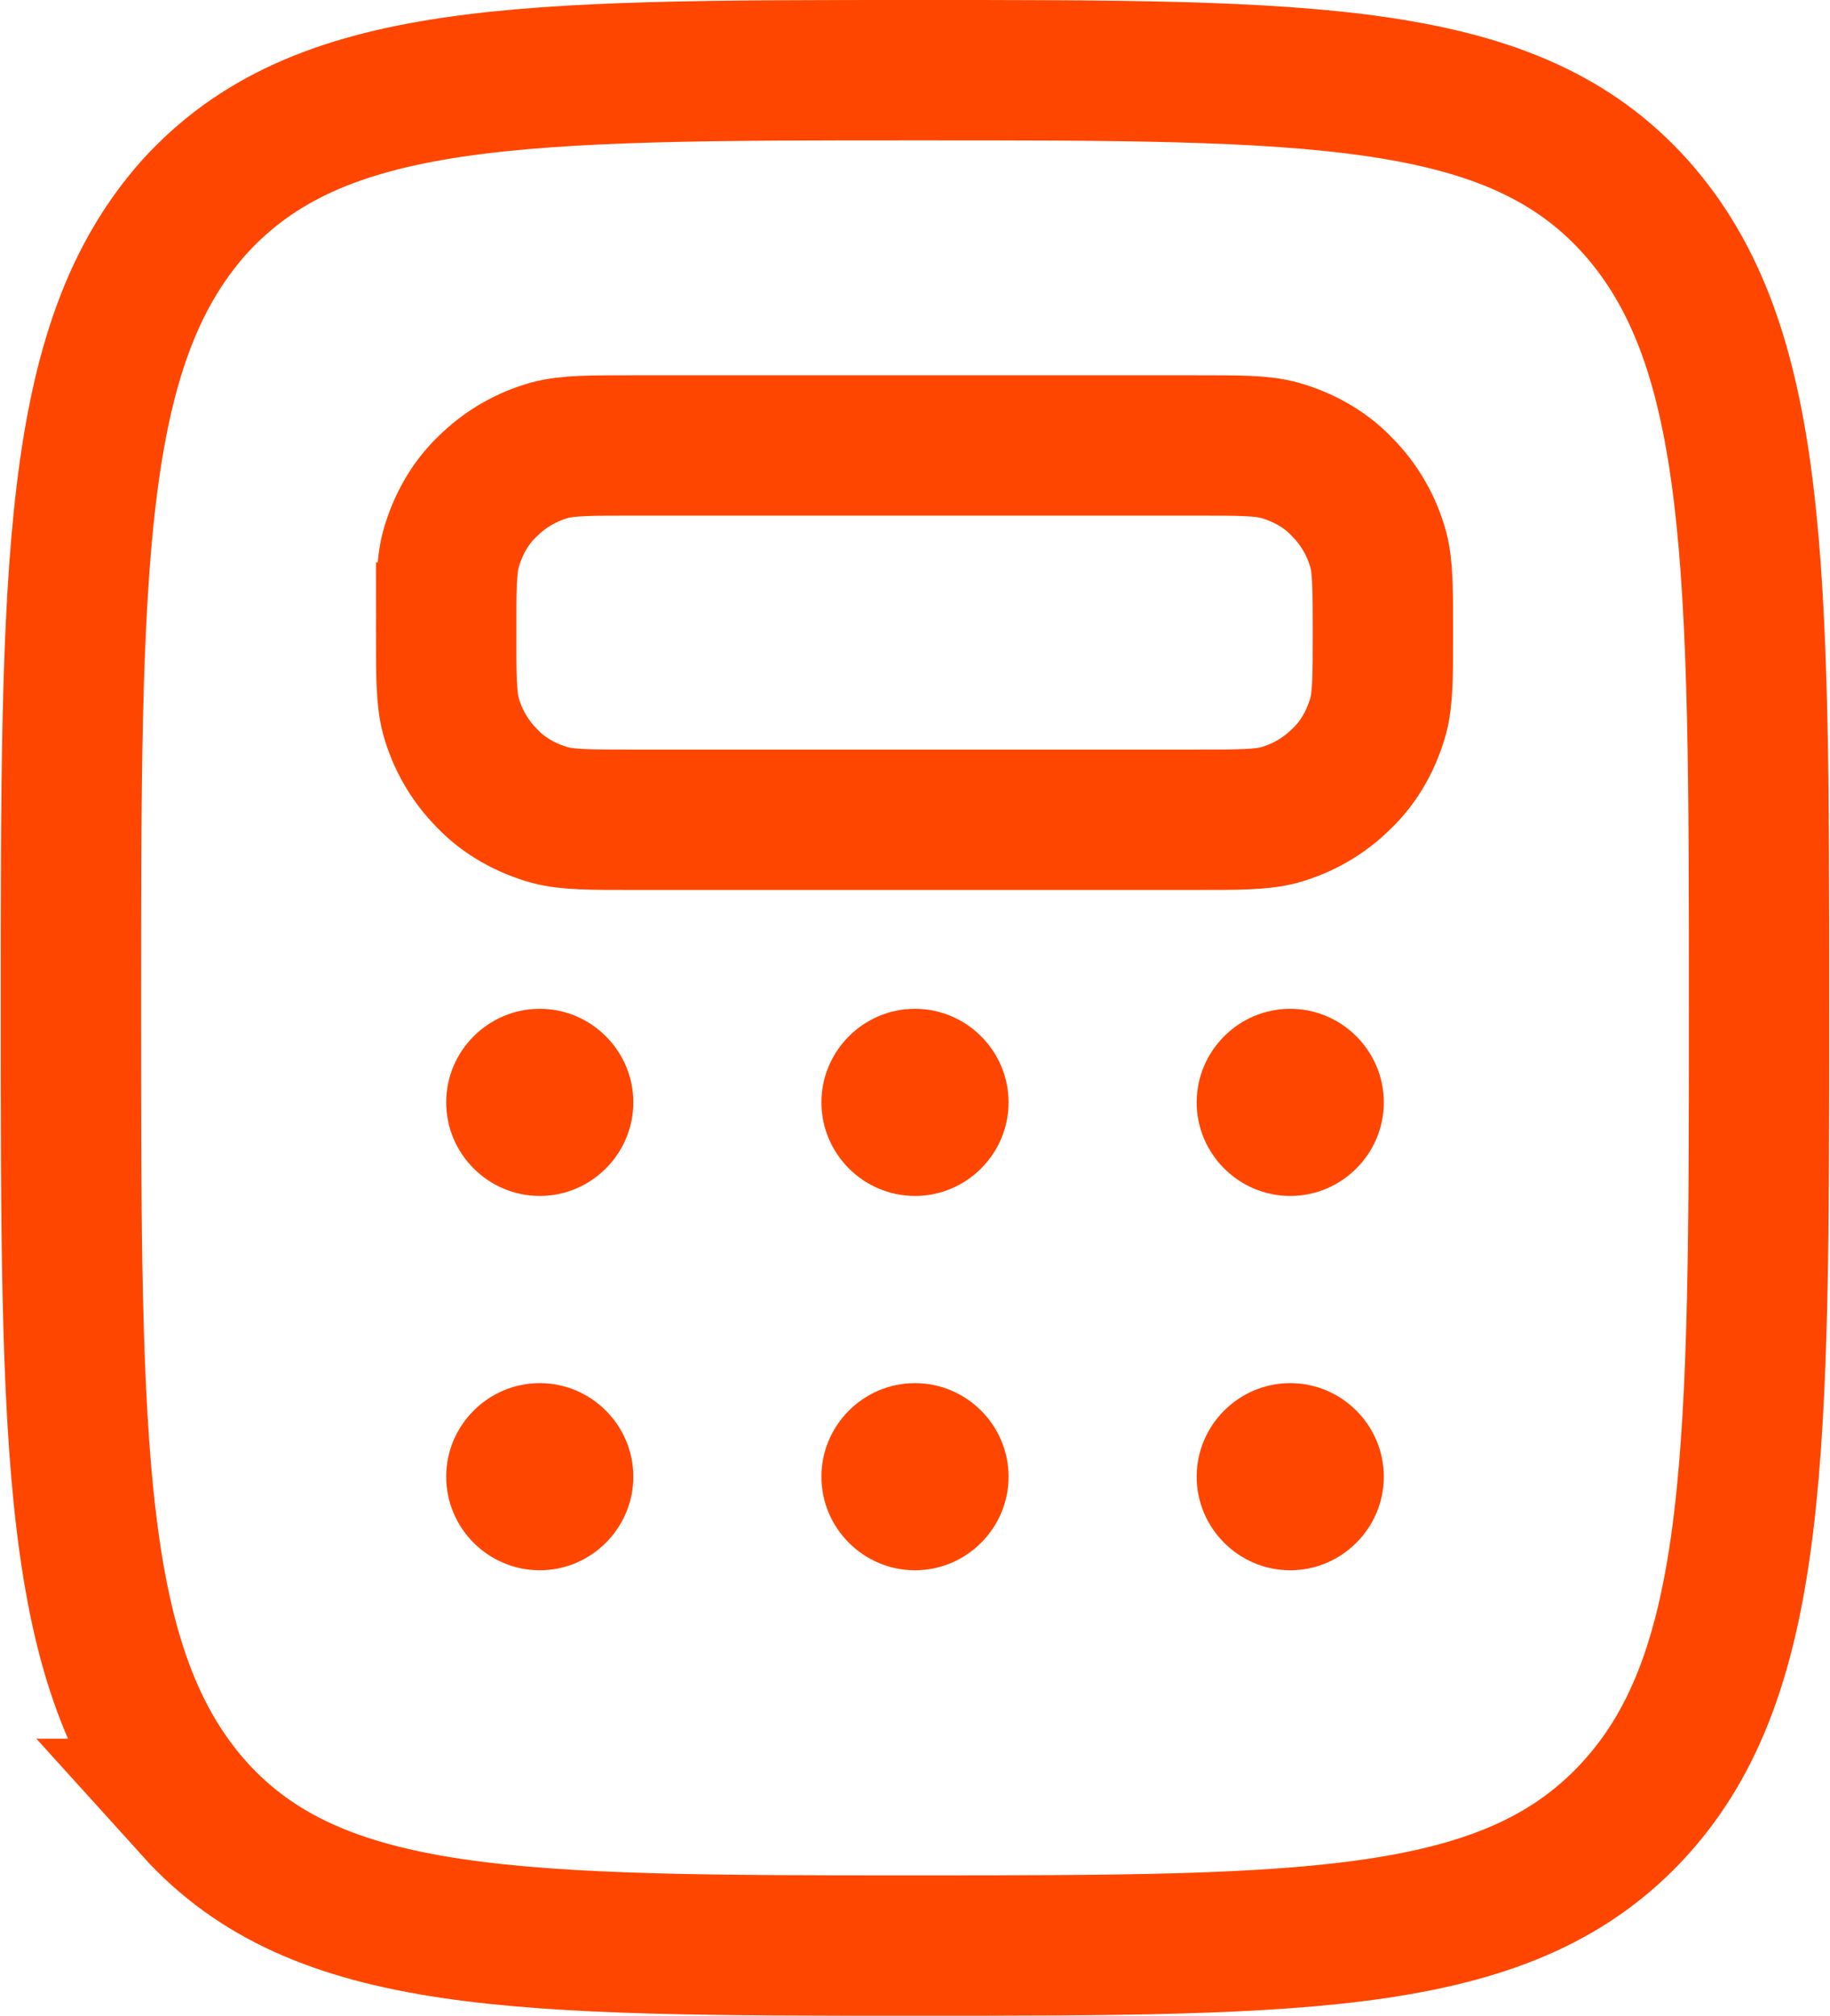 <?xml version="1.0" encoding="UTF-8"?> <svg xmlns="http://www.w3.org/2000/svg" id="_лой_1" data-name=" лой 1" width=".69cm" height=".76cm" viewBox="0 0 19.54 21.54"><defs><style> .cls-1 { fill: #ff4600; } .cls-2 { fill: none; stroke: #ff4600; stroke-miterlimit: 4.01; stroke-width: 1.5px; } </style></defs><path class="cls-2" d="M2.07,19.33c1.32,1.46,3.45,1.46,7.7,1.46s6.37,0,7.7-1.47c1.32-1.46,1.32-3.83,1.32-8.55s0-7.08-1.32-8.56c-1.32-1.47-3.45-1.46-7.7-1.46s-6.37,0-7.7,1.46C.75,3.69,.75,6.05,.75,10.77s0,7.08,1.32,8.56Z"></path><path class="cls-2" d="M4.76,6.76c0-.47,0-.7,.05-.89,.07-.25,.2-.49,.39-.67,.19-.19,.42-.32,.67-.39,.19-.05,.43-.05,.89-.05h6.01c.47,0,.7,0,.89,.05,.25,.07,.49,.2,.67,.39,.19,.19,.32,.42,.39,.67,.05,.19,.05,.42,.05,.89s0,.7-.05,.89c-.07,.25-.2,.49-.39,.67-.19,.19-.42,.32-.67,.39-.19,.05-.43,.05-.89,.05H6.76c-.47,0-.7,0-.89-.05-.25-.07-.49-.2-.67-.39-.19-.19-.32-.42-.39-.67-.05-.19-.05-.43-.05-.89Z"></path><path class="cls-1" d="M5.76,12.78c.55,0,1-.45,1-1s-.45-1-1-1-1,.45-1,1,.45,1,1,1Z"></path><path class="cls-1" d="M5.76,16.78c.55,0,1-.45,1-1s-.45-1-1-1-1,.45-1,1,.45,1,1,1Z"></path><path class="cls-1" d="M9.77,12.78c.55,0,1-.45,1-1s-.45-1-1-1-1,.45-1,1,.45,1,1,1Z"></path><path class="cls-1" d="M9.77,16.78c.55,0,1-.45,1-1s-.45-1-1-1-1,.45-1,1,.45,1,1,1Z"></path><path class="cls-1" d="M13.78,12.78c.55,0,1-.45,1-1s-.45-1-1-1-1,.45-1,1,.45,1,1,1Z"></path><path class="cls-1" d="M13.78,16.78c.55,0,1-.45,1-1s-.45-1-1-1-1,.45-1,1,.45,1,1,1Z"></path></svg> 